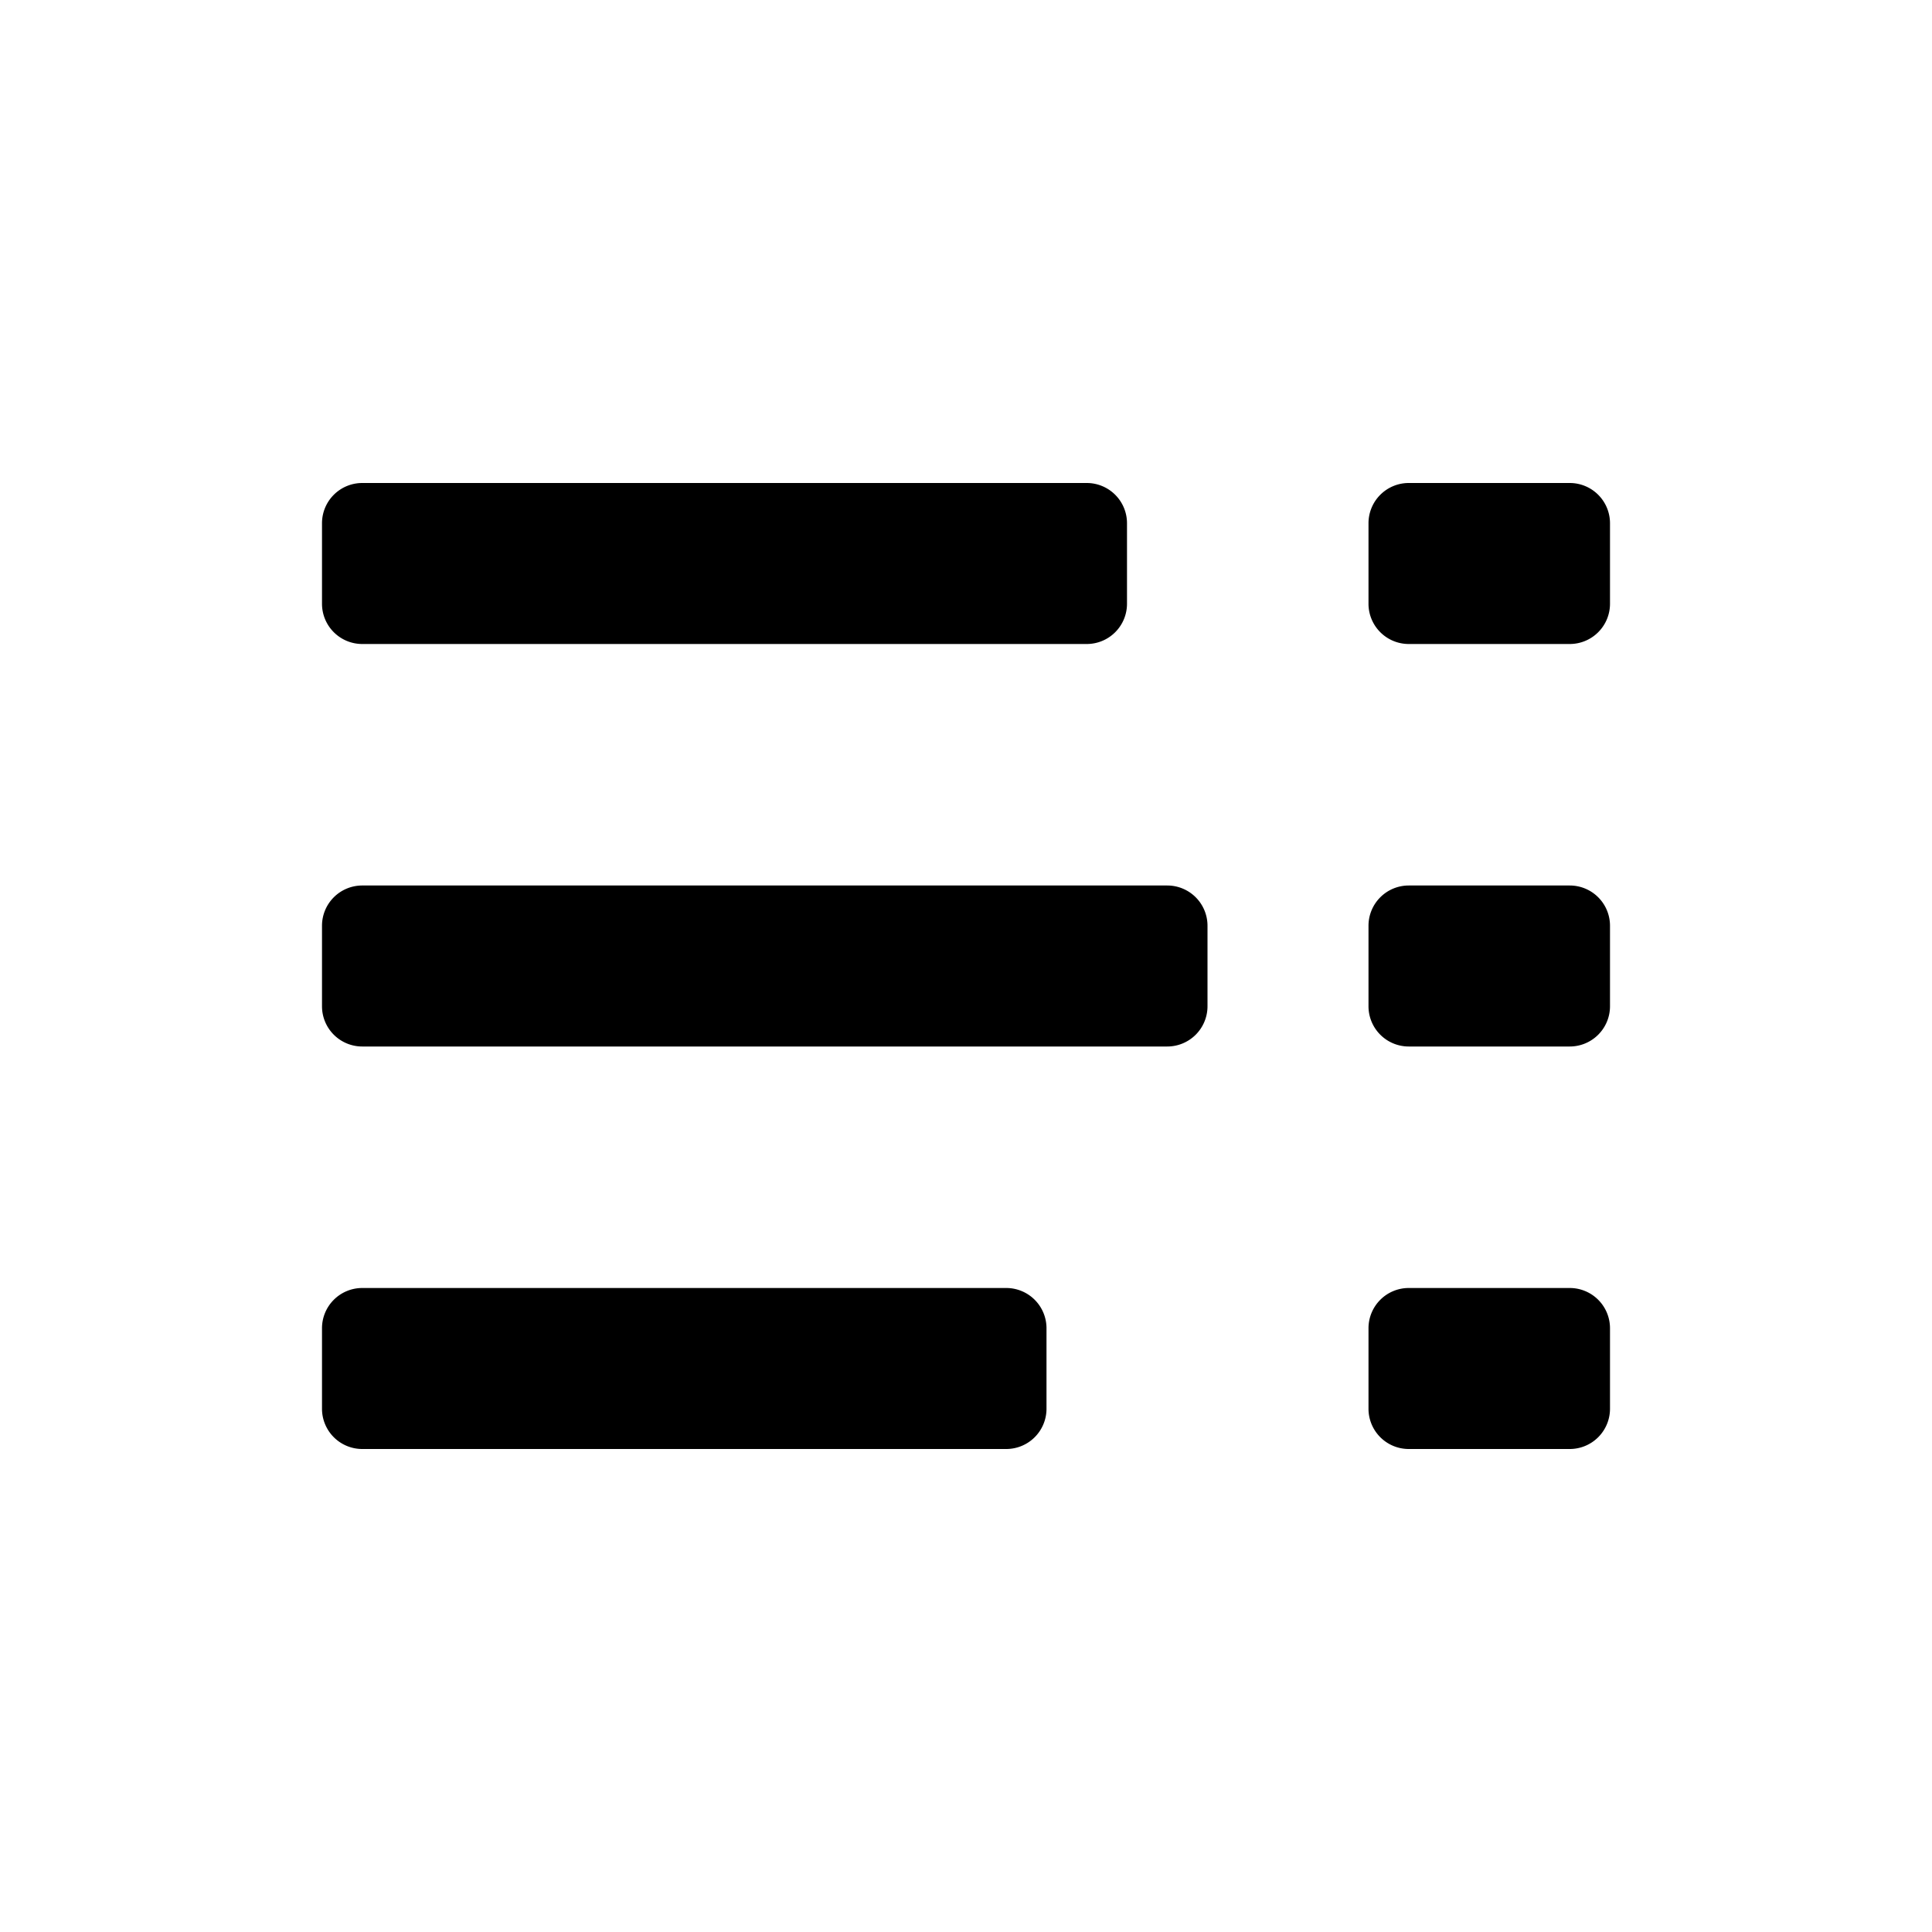 <svg width="24" height="24" viewBox="0 0 24 24" xmlns="http://www.w3.org/2000/svg"><path d="M4.5 6a.5.5 0 0 0-.5.5v1a.5.5 0 0 0 .5.5h9a.5.5 0 0 0 .5-.5v-1a.5.5 0 0 0-.5-.5h-9z" fill="currentColor"/><path d="M4.5 11a.5.5 0 0 0-.5.5v1a.5.5 0 0 0 .5.5h10a.5.5 0 0 0 .5-.5v-1a.5.5 0 0 0-.5-.5h-10z" fill="currentColor"/><path d="M4 16.5a.5.5 0 0 1 .5-.5h8a.5.5 0 0 1 .5.5v1a.5.5 0 0 1-.5.5h-8a.5.5 0 0 1-.5-.5v-1z" fill="currentColor"/><path d="M17.5 6a.5.5 0 0 0-.5.5v1a.5.5 0 0 0 .5.5h2a.5.5 0 0 0 .5-.5v-1a.5.5 0 0 0-.5-.5h-2z" fill="currentColor"/><path d="M17 11.5a.5.5 0 0 1 .5-.5h2a.5.5 0 0 1 .5.5v1a.5.5 0 0 1-.5.5h-2a.5.5 0 0 1-.5-.5v-1z" fill="currentColor"/><path d="M17.5 16a.5.5 0 0 0-.5.5v1a.5.5 0 0 0 .5.5h2a.5.5 0 0 0 .5-.5v-1a.5.5 0 0 0-.5-.5h-2z" fill="currentColor"/></svg>